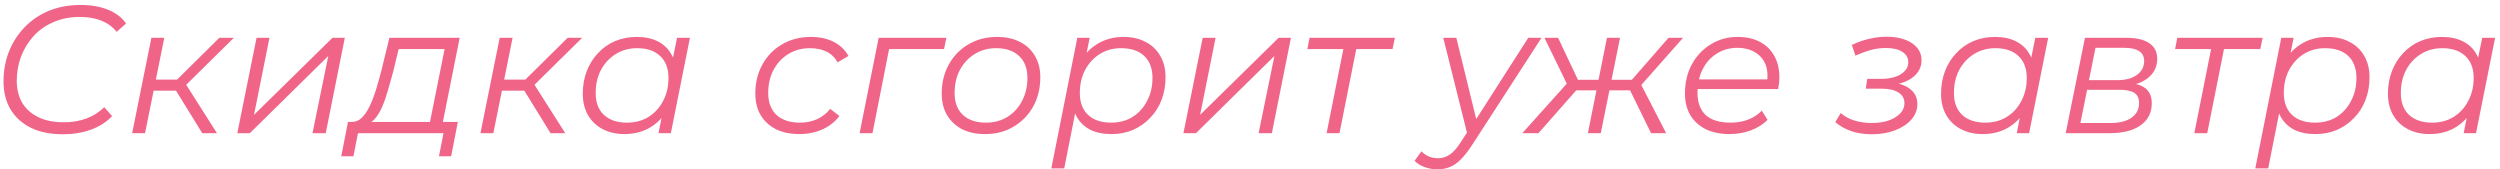 <?xml version="1.0" encoding="UTF-8"?> <svg xmlns="http://www.w3.org/2000/svg" width="413" height="28" viewBox="0 0 413 28" fill="none"> <path d="M10.388 22.18C8.308 22.18 6.538 21.82 5.078 21.1C3.618 20.36 2.498 19.34 1.718 18.04C0.958 16.72 0.578 15.19 0.578 13.45C0.578 11.73 0.868 10.11 1.448 8.59C2.048 7.07 2.898 5.73 3.998 4.57C5.118 3.39 6.458 2.47 8.018 1.81C9.598 1.15 11.378 0.82 13.358 0.82C15.038 0.82 16.528 1.08 17.828 1.6C19.128 2.12 20.128 2.88 20.828 3.88L19.268 5.26C18.608 4.44 17.778 3.83 16.778 3.43C15.778 3.01 14.578 2.8 13.178 2.8C11.598 2.8 10.158 3.08 8.858 3.64C7.578 4.18 6.488 4.94 5.588 5.92C4.688 6.9 3.988 8.03 3.488 9.31C3.008 10.57 2.768 11.92 2.768 13.36C2.768 14.7 3.058 15.89 3.638 16.93C4.238 17.95 5.118 18.75 6.278 19.33C7.438 19.91 8.858 20.2 10.538 20.2C11.918 20.2 13.168 19.99 14.288 19.57C15.408 19.15 16.388 18.53 17.228 17.71L18.518 19.18C17.598 20.16 16.428 20.91 15.008 21.43C13.588 21.93 12.048 22.18 10.388 22.18ZM33.41 22L28.58 14.17L30.35 13.36L35.84 22H33.41ZM21.83 22L25.01 6.25H27.14L23.96 22H21.83ZM24.74 14.98L25.07 13.15H30.14L29.81 14.98H24.74ZM30.41 14.35L28.34 14.05L36.23 6.25H38.63L30.41 14.35ZM39.203 22L42.383 6.25H44.513L41.963 18.97L54.923 6.25H56.963L53.813 22H51.623L54.233 9.25L41.273 22H39.203ZM70.867 20.98L73.447 8.11H65.857L64.987 11.71C64.707 12.77 64.417 13.81 64.117 14.83C63.837 15.83 63.517 16.75 63.157 17.59C62.797 18.43 62.377 19.12 61.897 19.66C61.437 20.18 60.887 20.48 60.247 20.56L58.057 20.14C58.697 20.16 59.257 19.94 59.737 19.48C60.237 19 60.687 18.34 61.087 17.5C61.487 16.66 61.847 15.71 62.167 14.65C62.487 13.59 62.787 12.51 63.067 11.41L64.327 6.25H75.937L72.997 20.98H70.867ZM56.377 25.81L57.487 20.14H75.637L74.527 25.81H72.517L73.267 22H59.137L58.387 25.81H56.377ZM90.949 22L86.119 14.17L87.889 13.36L93.379 22H90.949ZM79.369 22L82.549 6.25H84.679L81.499 22H79.369ZM82.279 14.98L82.609 13.15H87.679L87.349 14.98H82.279ZM87.949 14.35L85.879 14.05L93.769 6.25H96.169L87.949 14.35ZM103.145 22.15C101.805 22.15 100.615 21.88 99.575 21.34C98.535 20.8 97.725 20.03 97.145 19.03C96.565 18.03 96.275 16.84 96.275 15.46C96.275 14.12 96.495 12.88 96.935 11.74C97.375 10.6 97.995 9.61 98.795 8.77C99.595 7.91 100.535 7.25 101.615 6.79C102.715 6.33 103.905 6.1 105.185 6.1C106.565 6.1 107.735 6.35 108.695 6.85C109.655 7.33 110.395 8.04 110.915 8.98C111.435 9.9 111.695 11.02 111.695 12.34C111.695 14.24 111.345 15.93 110.645 17.41C109.945 18.89 108.955 20.05 107.675 20.89C106.395 21.73 104.885 22.15 103.145 22.15ZM103.595 20.26C104.915 20.26 106.085 19.95 107.105 19.33C108.145 18.69 108.955 17.81 109.535 16.69C110.135 15.57 110.435 14.3 110.435 12.88C110.435 11.32 109.975 10.11 109.055 9.25C108.155 8.39 106.885 7.96 105.245 7.96C103.945 7.96 102.775 8.28 101.735 8.92C100.695 9.56 99.875 10.44 99.275 11.56C98.695 12.66 98.405 13.93 98.405 15.37C98.405 16.91 98.855 18.11 99.755 18.97C100.675 19.83 101.955 20.26 103.595 20.26ZM108.785 22L109.685 17.47L110.585 14.29L110.885 10.99L111.845 6.25H113.975L110.825 22H108.785ZM132.07 22.15C130.57 22.15 129.27 21.88 128.17 21.34C127.09 20.78 126.25 20 125.65 19C125.07 18 124.78 16.82 124.78 15.46C124.78 13.66 125.17 12.06 125.95 10.66C126.73 9.24 127.81 8.13 129.19 7.33C130.59 6.51 132.18 6.1 133.96 6.1C135.42 6.1 136.67 6.37 137.71 6.91C138.77 7.43 139.59 8.21 140.17 9.25L138.37 10.3C137.93 9.5 137.32 8.91 136.54 8.53C135.78 8.15 134.86 7.96 133.78 7.96C132.46 7.96 131.28 8.28 130.24 8.92C129.2 9.56 128.38 10.44 127.78 11.56C127.2 12.66 126.91 13.93 126.91 15.37C126.91 16.91 127.36 18.11 128.26 18.97C129.18 19.83 130.48 20.26 132.16 20.26C133.18 20.26 134.12 20.07 134.98 19.69C135.86 19.29 136.58 18.72 137.14 17.98L138.67 19.15C137.99 20.09 137.06 20.83 135.88 21.37C134.7 21.89 133.43 22.15 132.07 22.15ZM142.005 22L145.155 6.25H156.345L155.955 8.11H146.355L146.985 7.57L144.135 22H142.005ZM162.741 22.15C161.281 22.15 160.011 21.88 158.931 21.34C157.871 20.78 157.041 20 156.441 19C155.861 18 155.571 16.82 155.571 15.46C155.571 13.66 155.961 12.06 156.741 10.66C157.521 9.24 158.601 8.13 159.981 7.33C161.361 6.51 162.931 6.1 164.691 6.1C166.151 6.1 167.411 6.37 168.471 6.91C169.551 7.45 170.381 8.22 170.961 9.22C171.561 10.22 171.861 11.4 171.861 12.76C171.861 14.56 171.471 16.17 170.691 17.59C169.911 18.99 168.831 20.1 167.451 20.92C166.091 21.74 164.521 22.15 162.741 22.15ZM162.891 20.26C164.211 20.26 165.381 19.95 166.401 19.33C167.441 18.69 168.251 17.81 168.831 16.69C169.431 15.57 169.731 14.3 169.731 12.88C169.731 11.32 169.271 10.11 168.351 9.25C167.451 8.39 166.181 7.96 164.541 7.96C163.241 7.96 162.071 8.28 161.031 8.92C159.991 9.56 159.171 10.44 158.571 11.56C157.991 12.66 157.701 13.93 157.701 15.37C157.701 16.91 158.151 18.11 159.051 18.97C159.971 19.83 161.251 20.26 162.891 20.26ZM183.609 22.15C182.249 22.15 181.079 21.91 180.099 21.43C179.139 20.93 178.399 20.22 177.879 19.3C177.379 18.36 177.119 17.23 177.099 15.91C177.099 13.97 177.449 12.27 178.149 10.81C178.849 9.33 179.839 8.18 181.119 7.36C182.399 6.52 183.909 6.1 185.649 6.1C187.009 6.1 188.199 6.37 189.219 6.91C190.259 7.43 191.069 8.19 191.649 9.19C192.249 10.19 192.549 11.38 192.549 12.76C192.549 14.12 192.329 15.37 191.889 16.51C191.449 17.65 190.819 18.64 189.999 19.48C189.199 20.32 188.259 20.98 187.179 21.46C186.099 21.92 184.909 22.15 183.609 22.15ZM173.679 27.82L177.969 6.25H180.009L179.109 10.78L178.239 13.93L177.909 17.23L175.809 27.82H173.679ZM183.579 20.26C184.899 20.26 186.069 19.95 187.089 19.33C188.109 18.69 188.909 17.81 189.489 16.69C190.089 15.57 190.389 14.3 190.389 12.88C190.389 11.32 189.939 10.11 189.039 9.25C188.139 8.39 186.859 7.96 185.199 7.96C183.899 7.96 182.729 8.28 181.689 8.92C180.669 9.56 179.859 10.44 179.259 11.56C178.679 12.66 178.389 13.93 178.389 15.37C178.389 16.91 178.839 18.11 179.739 18.97C180.639 19.83 181.919 20.26 183.579 20.26ZM195.502 22L198.682 6.25H200.812L198.262 18.97L211.222 6.25H213.262L210.112 22H207.922L210.532 9.25L197.572 22H195.502ZM219.156 22L222.036 7.54L222.456 8.11H215.976L216.336 6.25H230.436L230.046 8.11H223.506L224.166 7.54L221.286 22H219.156ZM237.437 27.97C236.697 27.97 235.987 27.84 235.307 27.58C234.627 27.34 234.087 27 233.687 26.56L234.827 25C235.167 25.36 235.567 25.64 236.027 25.84C236.487 26.04 237.007 26.14 237.587 26.14C238.267 26.14 238.887 25.95 239.447 25.57C240.027 25.21 240.627 24.55 241.247 23.59L242.837 21.16L243.107 20.86L252.467 6.25H254.657L243.137 24.04C242.477 25.04 241.857 25.82 241.277 26.38C240.697 26.96 240.097 27.37 239.477 27.61C238.877 27.85 238.197 27.97 237.437 27.97ZM242.477 22.45L238.427 6.25H240.587L244.127 20.71L242.477 22.45ZM272.757 22L268.917 14.17L270.777 13.33L275.247 22H272.757ZM265.227 14.92L265.557 13.18H270.567L270.237 14.92H265.227ZM270.897 14.32L268.827 14.05L275.637 6.25H278.037L270.897 14.32ZM254.157 22H251.487L259.407 13.18L261.057 14.17L254.157 22ZM264.447 22H262.317L265.467 6.25H267.627L264.447 22ZM264.417 14.92H259.437L259.797 13.18H264.747L264.417 14.92ZM259.077 14.32L255.147 6.25H257.397L261.087 14.05L259.077 14.32ZM285.705 22.15C284.205 22.15 282.895 21.88 281.775 21.34C280.675 20.78 279.825 20 279.225 19C278.645 18 278.355 16.81 278.355 15.43C278.355 13.63 278.735 12.03 279.495 10.63C280.255 9.23 281.295 8.13 282.615 7.33C283.935 6.51 285.425 6.1 287.085 6.1C288.485 6.1 289.695 6.37 290.715 6.91C291.735 7.43 292.525 8.19 293.085 9.19C293.665 10.19 293.955 11.39 293.955 12.79C293.955 13.11 293.935 13.44 293.895 13.78C293.855 14.1 293.805 14.41 293.745 14.71H279.915L280.185 13.12H292.755L291.885 13.72C292.085 12.46 291.995 11.4 291.615 10.54C291.235 9.68 290.645 9.03 289.845 8.59C289.065 8.13 288.125 7.9 287.025 7.9C285.745 7.9 284.605 8.22 283.605 8.86C282.605 9.48 281.825 10.35 281.265 11.47C280.705 12.57 280.425 13.86 280.425 15.34C280.425 16.92 280.875 18.14 281.775 19C282.695 19.84 284.065 20.26 285.885 20.26C286.945 20.26 287.925 20.09 288.825 19.75C289.725 19.39 290.465 18.9 291.045 18.28L292.005 19.81C291.265 20.55 290.335 21.13 289.215 21.55C288.115 21.95 286.945 22.15 285.705 22.15ZM309.218 22.18C306.758 22.18 304.748 21.51 303.188 20.17L304.088 18.67C304.688 19.21 305.428 19.62 306.308 19.9C307.208 20.18 308.188 20.32 309.248 20.32C310.288 20.32 311.208 20.18 312.008 19.9C312.828 19.6 313.468 19.21 313.928 18.73C314.388 18.23 314.618 17.67 314.618 17.05C314.618 16.29 314.288 15.7 313.628 15.28C312.968 14.86 312.038 14.65 310.838 14.65H308.228L308.468 13.03H310.718C312.078 13.03 313.168 12.78 313.988 12.28C314.828 11.76 315.248 11.1 315.248 10.3C315.248 9.56 314.918 8.98 314.258 8.56C313.618 8.14 312.708 7.93 311.528 7.93C310.708 7.93 309.888 8.04 309.068 8.26C308.268 8.48 307.418 8.79 306.518 9.19L305.918 7.42C306.898 6.96 307.868 6.62 308.828 6.4C309.808 6.18 310.768 6.07 311.708 6.07C312.848 6.07 313.848 6.23 314.708 6.55C315.568 6.87 316.238 7.32 316.718 7.9C317.198 8.48 317.438 9.17 317.438 9.97C317.438 10.67 317.248 11.3 316.868 11.86C316.488 12.42 315.938 12.89 315.218 13.27C314.518 13.63 313.688 13.88 312.728 14.02L312.668 13.63C313.988 13.81 314.998 14.21 315.698 14.83C316.398 15.43 316.748 16.22 316.748 17.2C316.748 18.14 316.418 18.99 315.758 19.75C315.118 20.49 314.228 21.08 313.088 21.52C311.948 21.96 310.658 22.18 309.218 22.18ZM327.53 22.15C326.19 22.15 325 21.88 323.96 21.34C322.92 20.8 322.11 20.03 321.53 19.03C320.95 18.03 320.66 16.84 320.66 15.46C320.66 14.12 320.88 12.88 321.32 11.74C321.76 10.6 322.38 9.61 323.18 8.77C323.98 7.91 324.92 7.25 326 6.79C327.1 6.33 328.29 6.1 329.57 6.1C330.95 6.1 332.12 6.35 333.08 6.85C334.04 7.33 334.78 8.04 335.3 8.98C335.82 9.9 336.08 11.02 336.08 12.34C336.08 14.24 335.73 15.93 335.03 17.41C334.33 18.89 333.34 20.05 332.06 20.89C330.78 21.73 329.27 22.15 327.53 22.15ZM327.98 20.26C329.3 20.26 330.47 19.95 331.49 19.33C332.53 18.69 333.34 17.81 333.92 16.69C334.52 15.57 334.82 14.3 334.82 12.88C334.82 11.32 334.36 10.11 333.44 9.25C332.54 8.39 331.27 7.96 329.63 7.96C328.33 7.96 327.16 8.28 326.12 8.92C325.08 9.56 324.26 10.44 323.66 11.56C323.08 12.66 322.79 13.93 322.79 15.37C322.79 16.91 323.24 18.11 324.14 18.97C325.06 19.83 326.34 20.26 327.98 20.26ZM333.17 22L334.07 17.47L334.97 14.29L335.27 10.99L336.23 6.25H338.36L335.21 22H333.17ZM341.253 22L344.433 6.25H351.303C352.963 6.25 354.223 6.55 355.083 7.15C355.943 7.73 356.373 8.59 356.373 9.73C356.373 11.07 355.813 12.16 354.693 13C353.573 13.82 352.103 14.23 350.283 14.23L350.673 13.66C352.333 13.66 353.543 13.94 354.303 14.5C355.083 15.04 355.473 15.9 355.473 17.08C355.473 18.62 354.853 19.83 353.613 20.71C352.393 21.57 350.703 22 348.543 22H341.253ZM343.683 20.32H348.663C350.143 20.32 351.293 20.03 352.113 19.45C352.953 18.87 353.373 18.06 353.373 17.02C353.373 16.24 353.113 15.68 352.593 15.34C352.073 15 351.233 14.83 350.073 14.83H344.793L343.683 20.32ZM345.093 13.24H349.803C351.123 13.24 352.183 12.96 352.983 12.4C353.803 11.82 354.213 11.05 354.213 10.09C354.213 9.35 353.933 8.8 353.373 8.44C352.833 8.08 352.013 7.9 350.913 7.9H346.173L345.093 13.24ZM362.505 22L365.385 7.54L365.805 8.11H359.325L359.685 6.25H373.785L373.395 8.11H366.855L367.515 7.54L364.635 22H362.505ZM382.505 22.15C381.145 22.15 379.975 21.91 378.995 21.43C378.035 20.93 377.295 20.22 376.775 19.3C376.275 18.36 376.015 17.23 375.995 15.91C375.995 13.97 376.345 12.27 377.045 10.81C377.745 9.33 378.735 8.18 380.015 7.36C381.295 6.52 382.805 6.1 384.545 6.1C385.905 6.1 387.095 6.37 388.115 6.91C389.155 7.43 389.965 8.19 390.545 9.19C391.145 10.19 391.445 11.38 391.445 12.76C391.445 14.12 391.225 15.37 390.785 16.51C390.345 17.65 389.715 18.64 388.895 19.48C388.095 20.32 387.155 20.98 386.075 21.46C384.995 21.92 383.805 22.15 382.505 22.15ZM372.575 27.82L376.865 6.25H378.905L378.005 10.78L377.135 13.93L376.805 17.23L374.705 27.82H372.575ZM382.475 20.26C383.795 20.26 384.965 19.95 385.985 19.33C387.005 18.69 387.805 17.81 388.385 16.69C388.985 15.57 389.285 14.3 389.285 12.88C389.285 11.32 388.835 10.11 387.935 9.25C387.035 8.39 385.755 7.96 384.095 7.96C382.795 7.96 381.625 8.28 380.585 8.92C379.565 9.56 378.755 10.44 378.155 11.56C377.575 12.66 377.285 13.93 377.285 15.37C377.285 16.91 377.735 18.11 378.635 18.97C379.535 19.83 380.815 20.26 382.475 20.26ZM401.358 22.15C400.018 22.15 398.828 21.88 397.788 21.34C396.748 20.8 395.938 20.03 395.358 19.03C394.778 18.03 394.488 16.84 394.488 15.46C394.488 14.12 394.708 12.88 395.148 11.74C395.588 10.6 396.208 9.61 397.008 8.77C397.808 7.91 398.748 7.25 399.828 6.79C400.928 6.33 402.118 6.1 403.398 6.1C404.778 6.1 405.948 6.35 406.908 6.85C407.868 7.33 408.608 8.04 409.128 8.98C409.648 9.9 409.908 11.02 409.908 12.34C409.908 14.24 409.558 15.93 408.858 17.41C408.158 18.89 407.168 20.05 405.888 20.89C404.608 21.73 403.098 22.15 401.358 22.15ZM401.808 20.26C403.128 20.26 404.298 19.95 405.318 19.33C406.358 18.69 407.168 17.81 407.748 16.69C408.348 15.57 408.648 14.3 408.648 12.88C408.648 11.32 408.188 10.11 407.268 9.25C406.368 8.39 405.098 7.96 403.458 7.96C402.158 7.96 400.988 8.28 399.948 8.92C398.908 9.56 398.088 10.44 397.488 11.56C396.908 12.66 396.618 13.93 396.618 15.37C396.618 16.91 397.068 18.11 397.968 18.97C398.888 19.83 400.168 20.26 401.808 20.26ZM406.998 22L407.898 17.47L408.798 14.29L409.098 10.99L410.058 6.25H412.188L409.038 22H406.998Z" fill="#F06587"></path> </svg> 